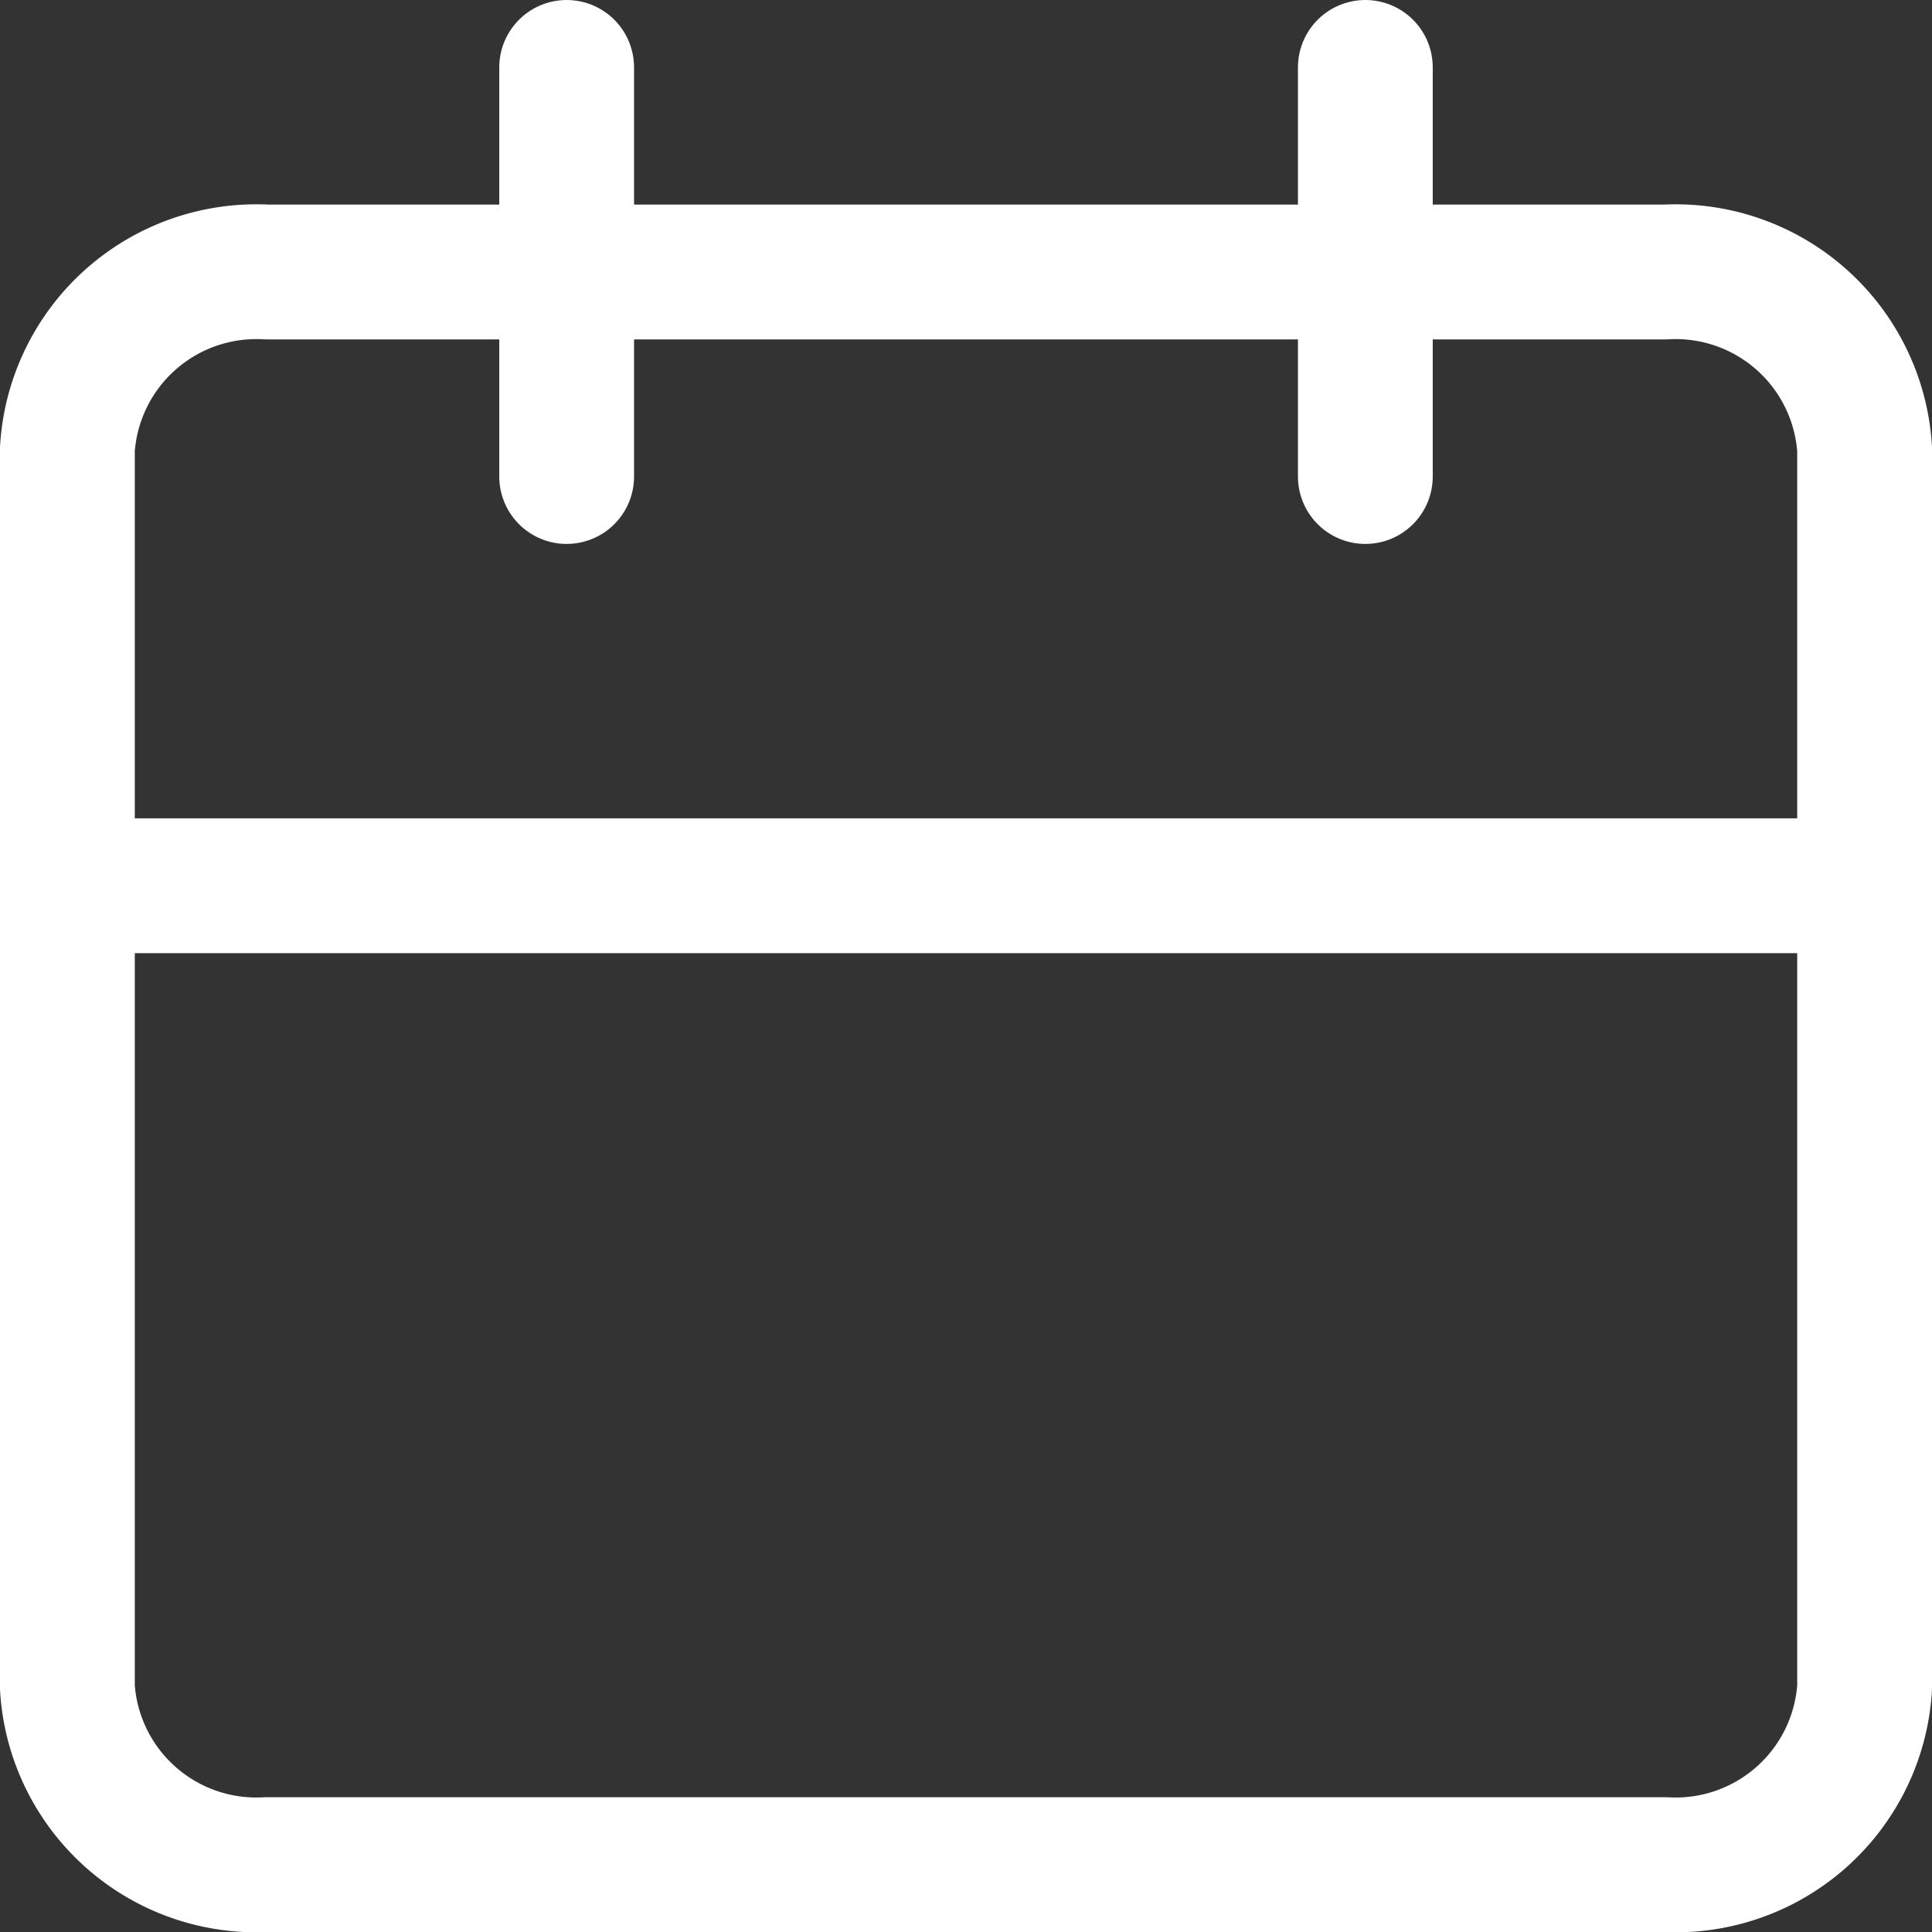 <svg xmlns="http://www.w3.org/2000/svg" width="21.5" height="21.5" viewBox="0 0 21.5 21.5">
  <rect x="0" y="0" width="21.5" height="21.5" fill="#333333" stroke="none"/>
  <g id="Icon_feather-calendar" data-name="Icon feather-calendar" transform="translate(0.75 0.75)">
    <path id="Pfad_1285" data-name="Pfad 1285" d="M6.722,6H22.278A2.107,2.107,0,0,1,24.5,7.969V21.754a2.107,2.107,0,0,1-2.222,1.969H6.722A2.107,2.107,0,0,1,4.5,21.754V7.969A2.107,2.107,0,0,1,6.722,6Z" transform="translate(-4.5 -3.723)" fill="none" stroke="#fff" stroke-linecap="round" stroke-linejoin="round" stroke-width="1.5"/>
    <path id="Pfad_1286" data-name="Pfad 1286" d="M18.944,3V7.553M10.056,3V7.553M4.5,12.107h20" transform="translate(-4.5 -3)" fill="none" stroke="#fff" stroke-linecap="round" stroke-linejoin="round" stroke-width="1.5"/>
  </g>
</svg>
